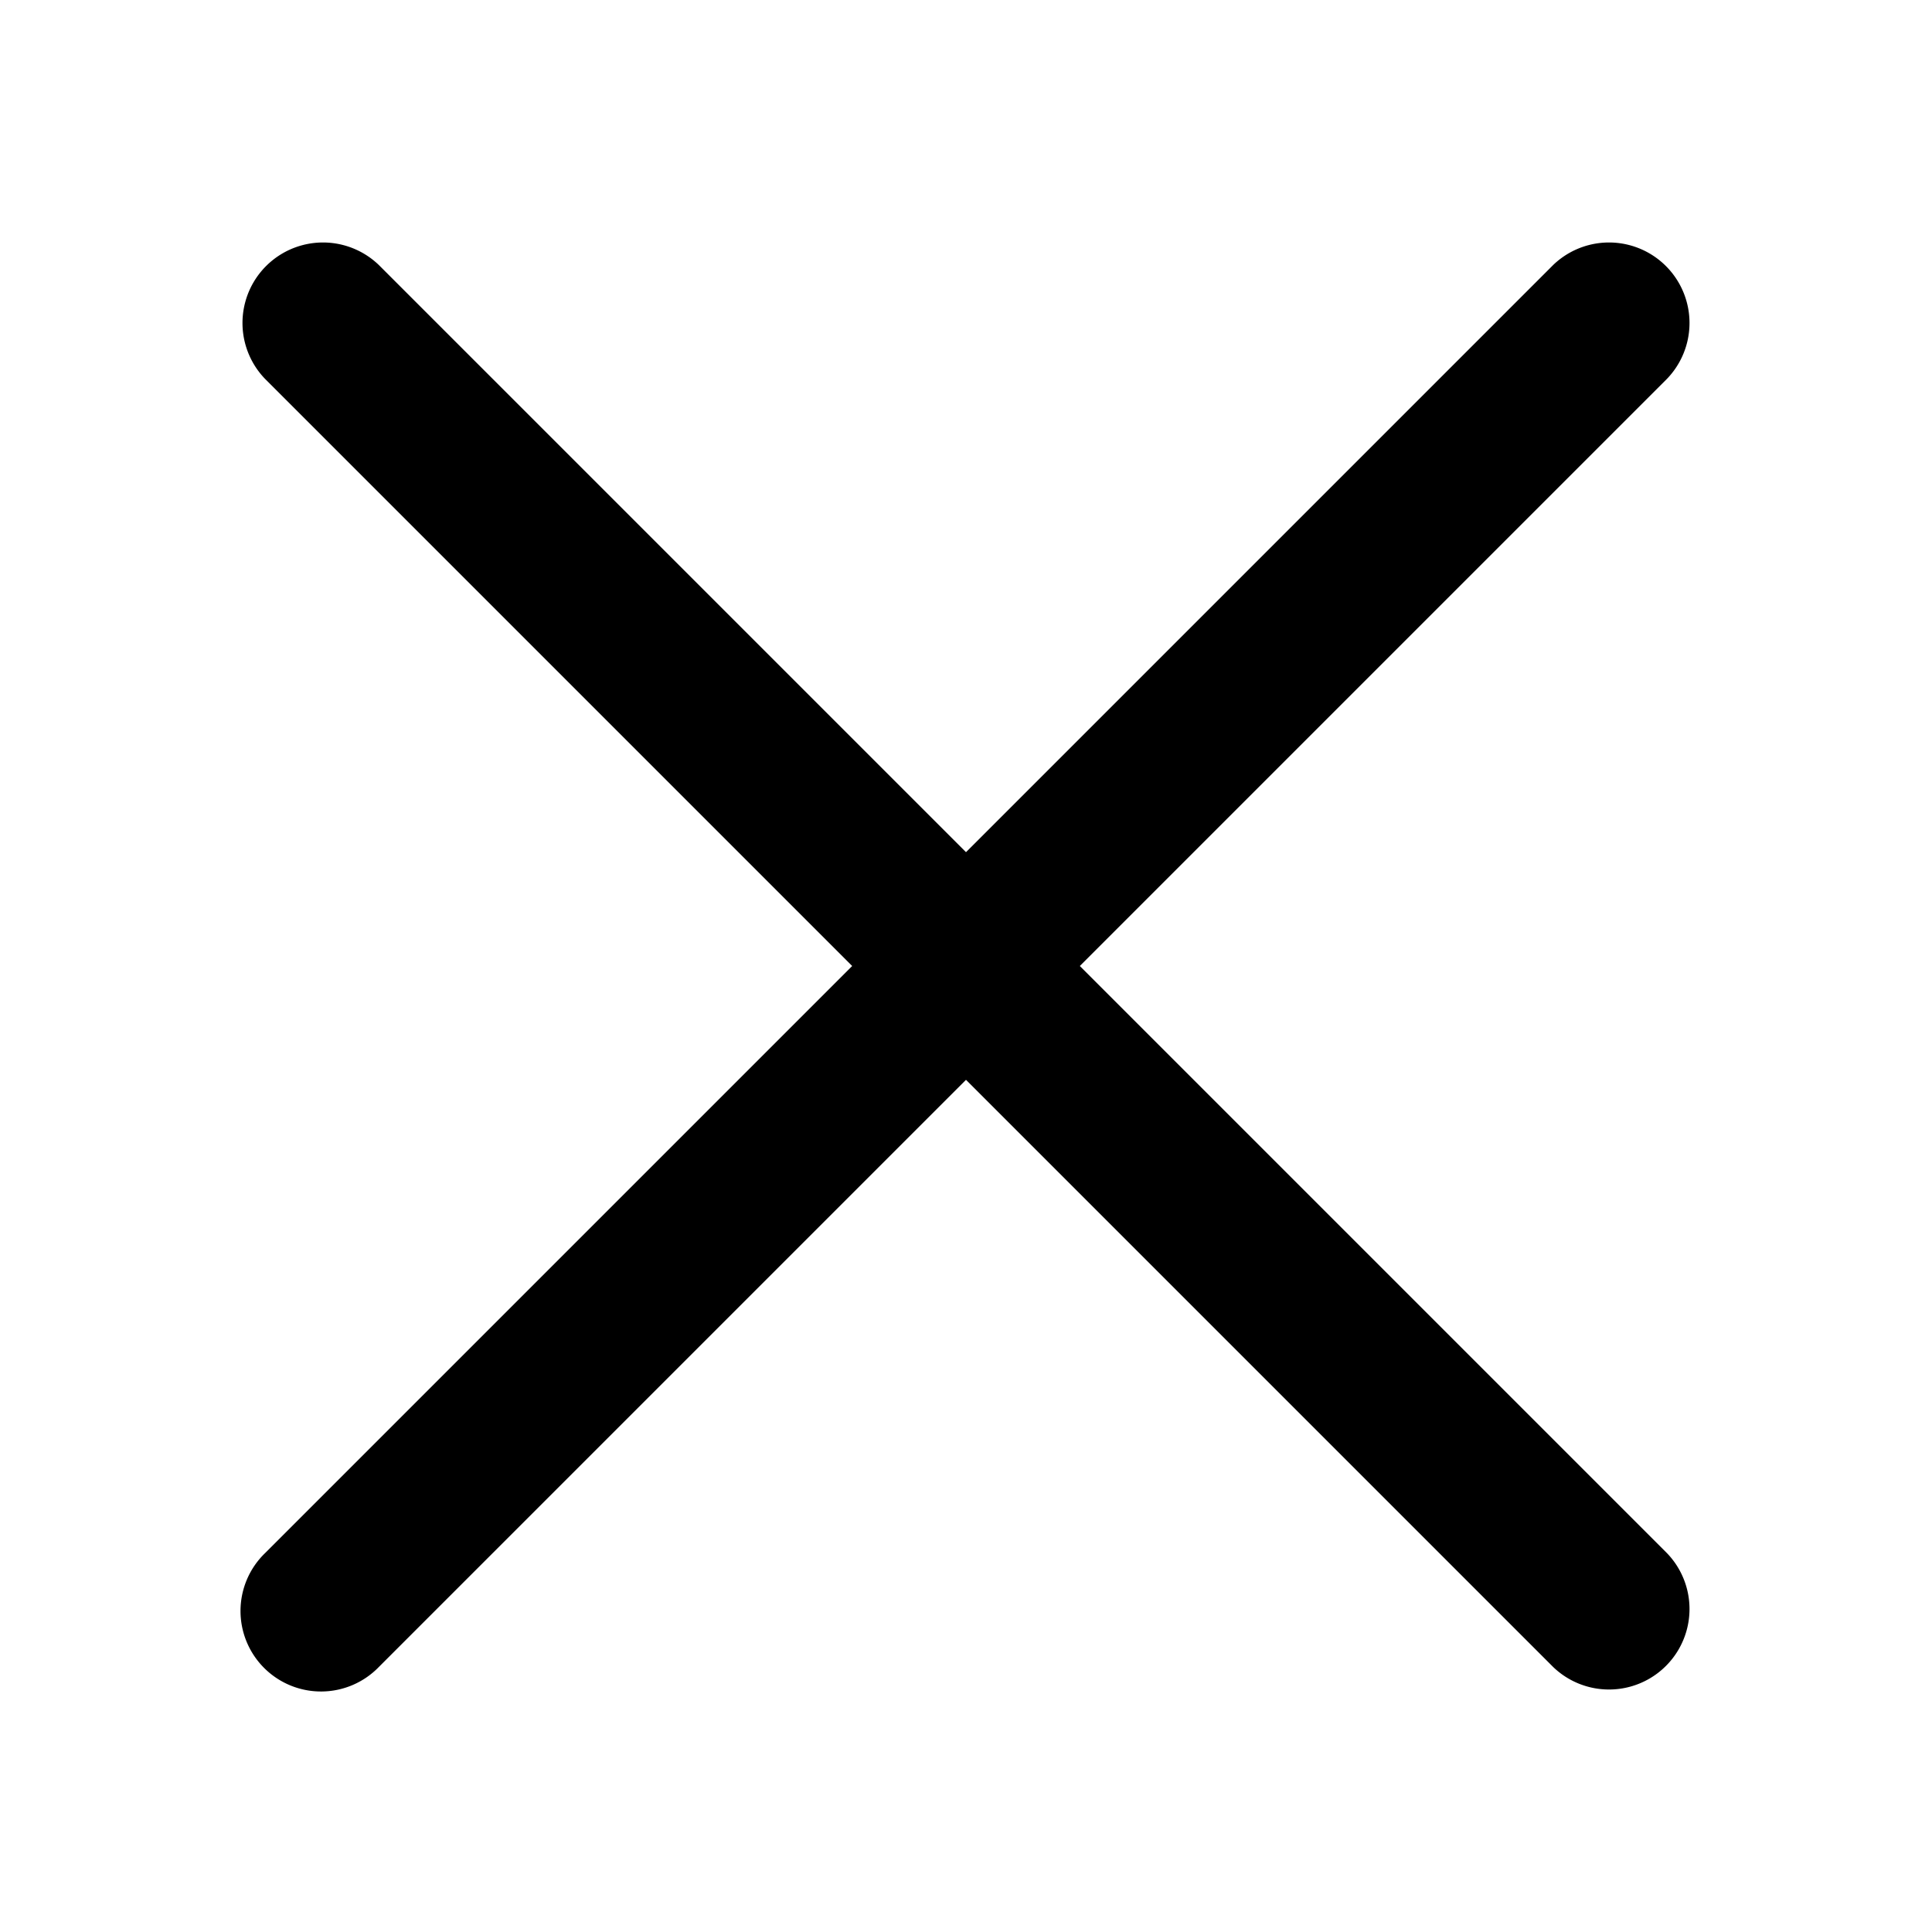 <svg width="24" height="24" viewBox="0 0 24 24" xmlns="http://www.w3.org/2000/svg"><path d="M20.707 4.707a1 1 0 0 0-1.414-1.414L12 10.586 4.707 3.293a1 1 0 0 0-1.414 1.414L10.586 12l-7.293 7.293a1 1 0 1 0 1.414 1.414L12 13.414l7.293 7.293a1 1 0 0 0 1.414-1.414L13.414 12l7.293-7.293Z"/></svg>

